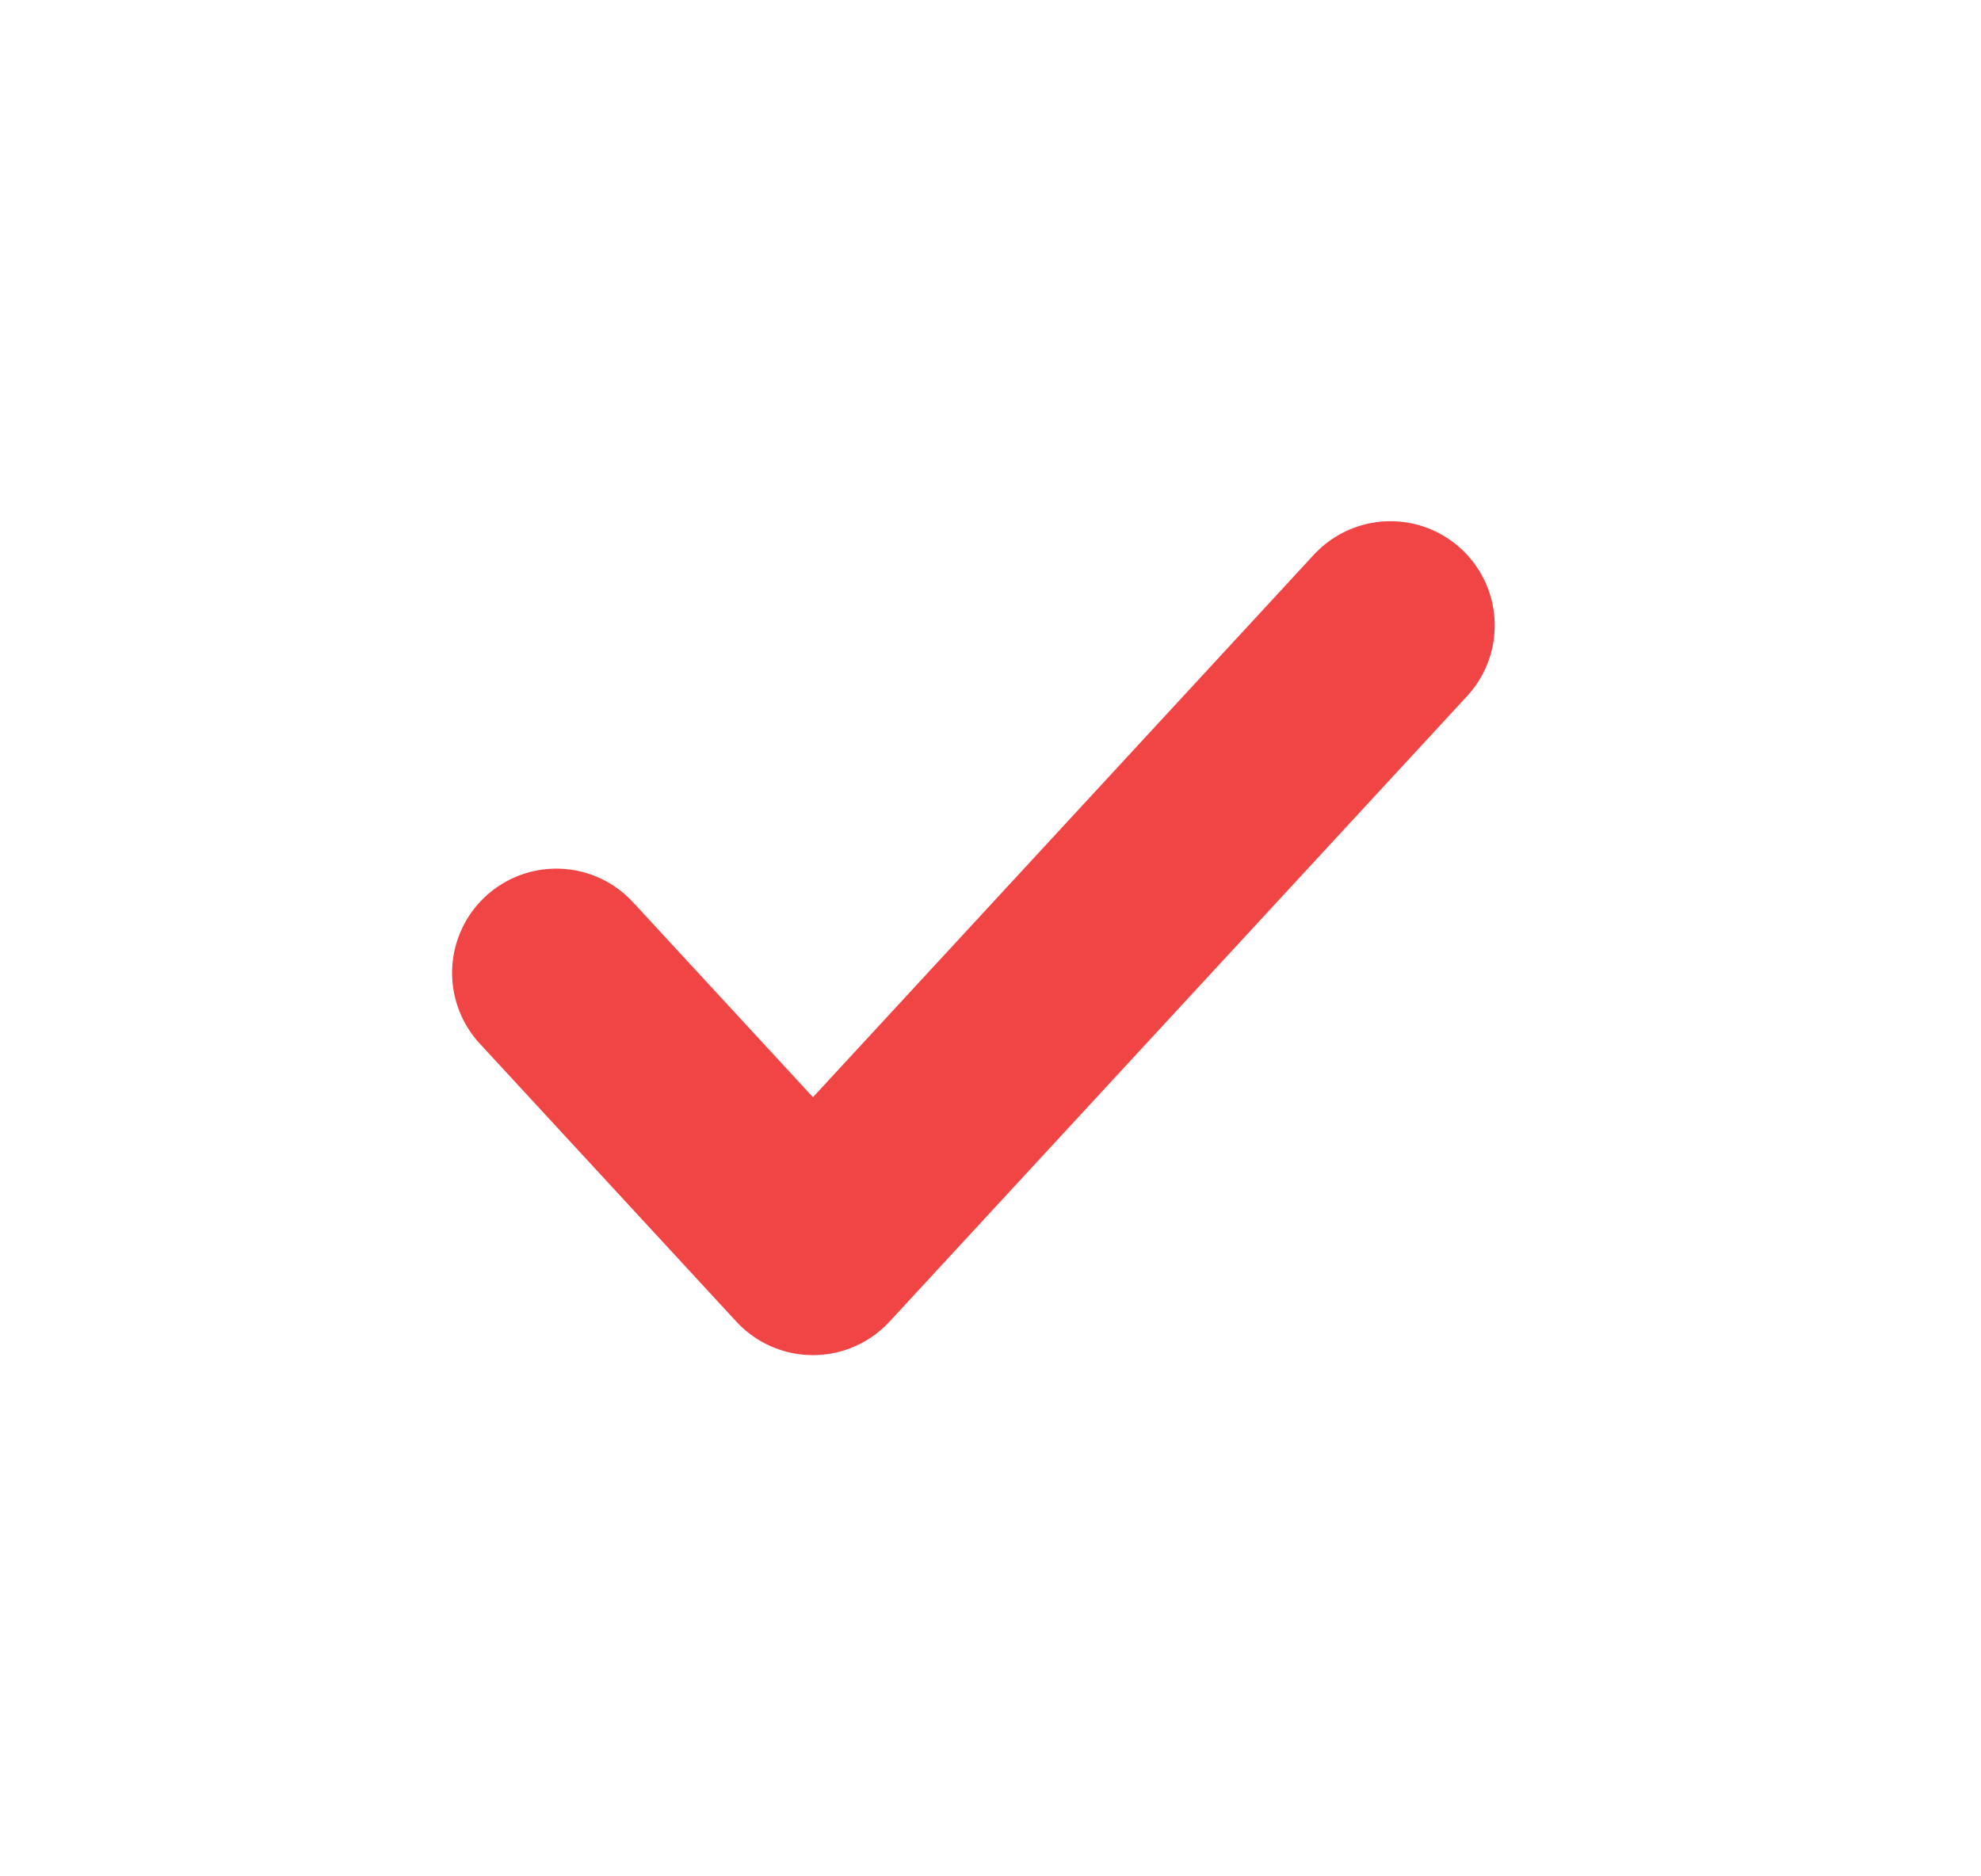 <?xml version="1.0" encoding="UTF-8"?> <svg xmlns="http://www.w3.org/2000/svg" width="19" height="18" viewBox="0 0 19 18" fill="none"><path d="M5.336 9.333L7.797 12L13.336 6" stroke="#F14545" stroke-width="2" stroke-linecap="round" stroke-linejoin="round"></path></svg> 